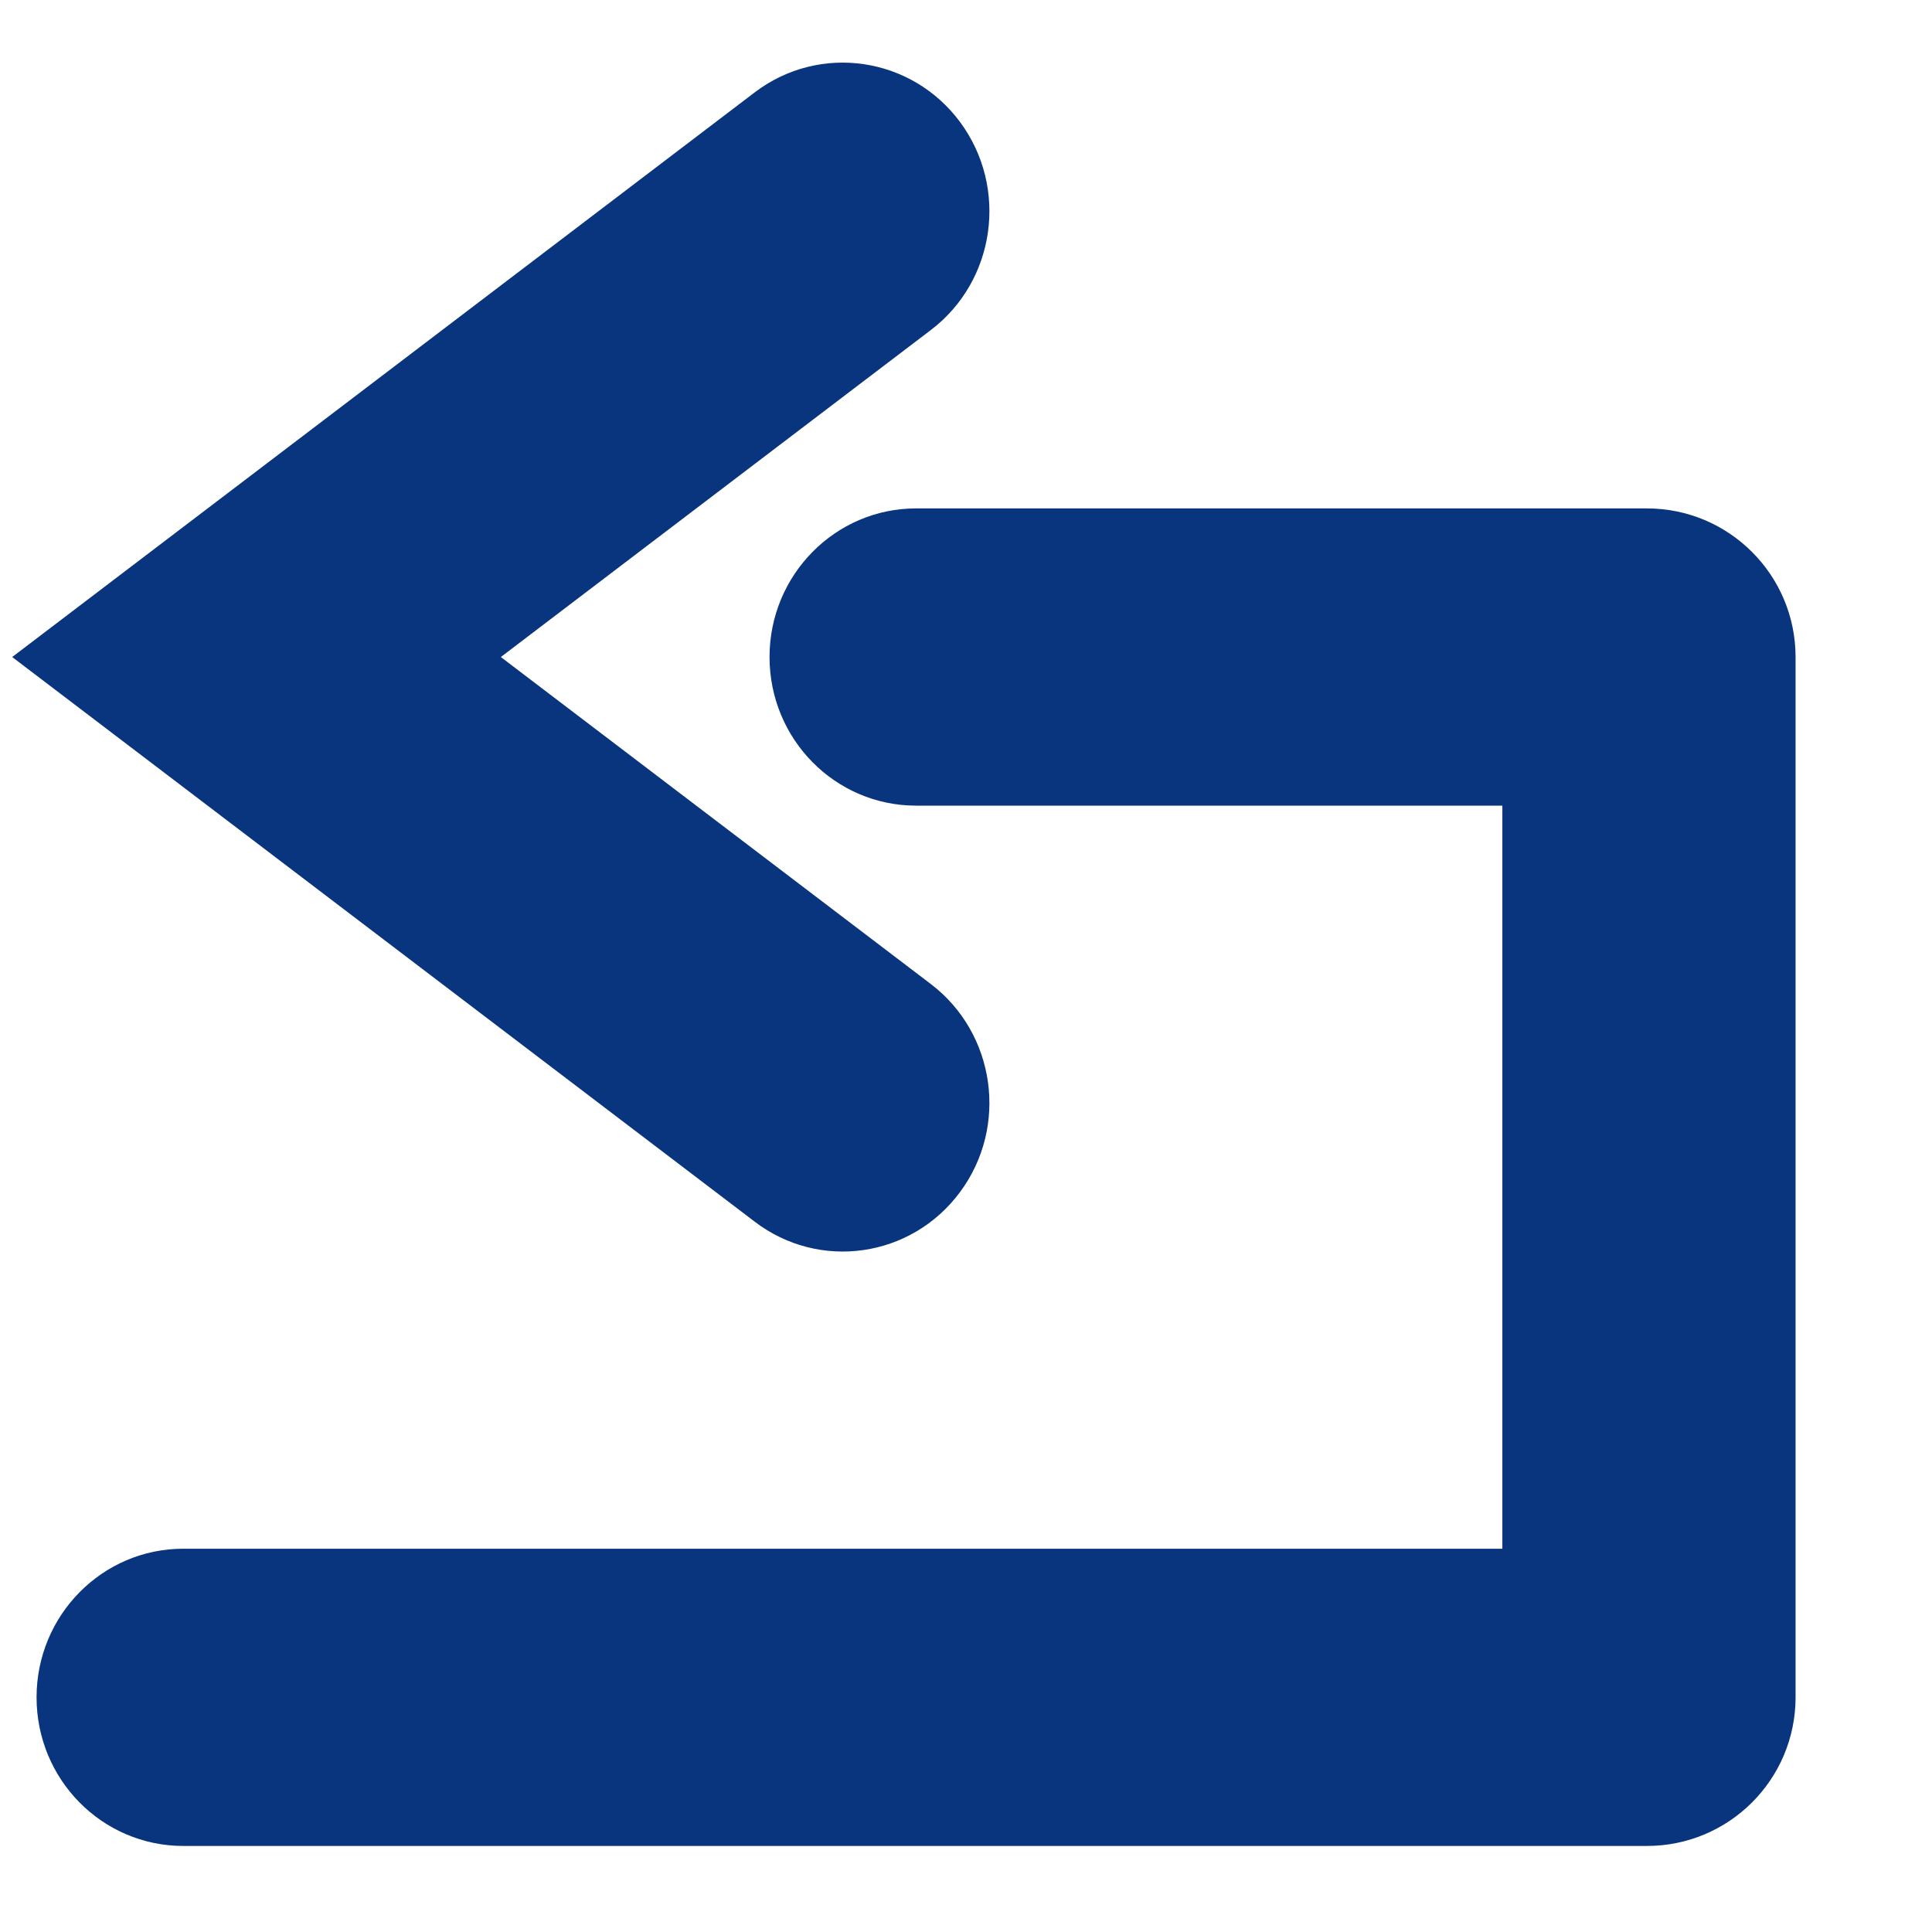 <svg width="13" height="13" viewBox="0 0 13 13" fill="none" xmlns="http://www.w3.org/2000/svg">
<path fill-rule="evenodd" clip-rule="evenodd" d="M12.082 11.421C12.082 11.974 11.634 12.421 11.082 12.421L1.233 12.421C0.688 12.421 0.246 11.974 0.246 11.421C0.246 10.869 0.688 10.421 1.233 10.421L10.109 10.421L10.109 5.421L6.164 5.421C5.62 5.421 5.178 4.974 5.178 4.421C5.178 3.869 5.62 3.421 6.164 3.421L11.082 3.421C11.634 3.421 12.082 3.869 12.082 4.421L12.082 11.421ZM6.46 8.021C6.133 8.463 5.515 8.553 5.079 8.221L0.082 4.421L5.079 0.621C5.515 0.29 6.133 0.38 6.46 0.821C6.787 1.263 6.699 1.89 6.263 2.221L3.37 4.421L6.263 6.621C6.699 6.953 6.787 7.58 6.46 8.021Z" fill="#09357F"/>
</svg>
